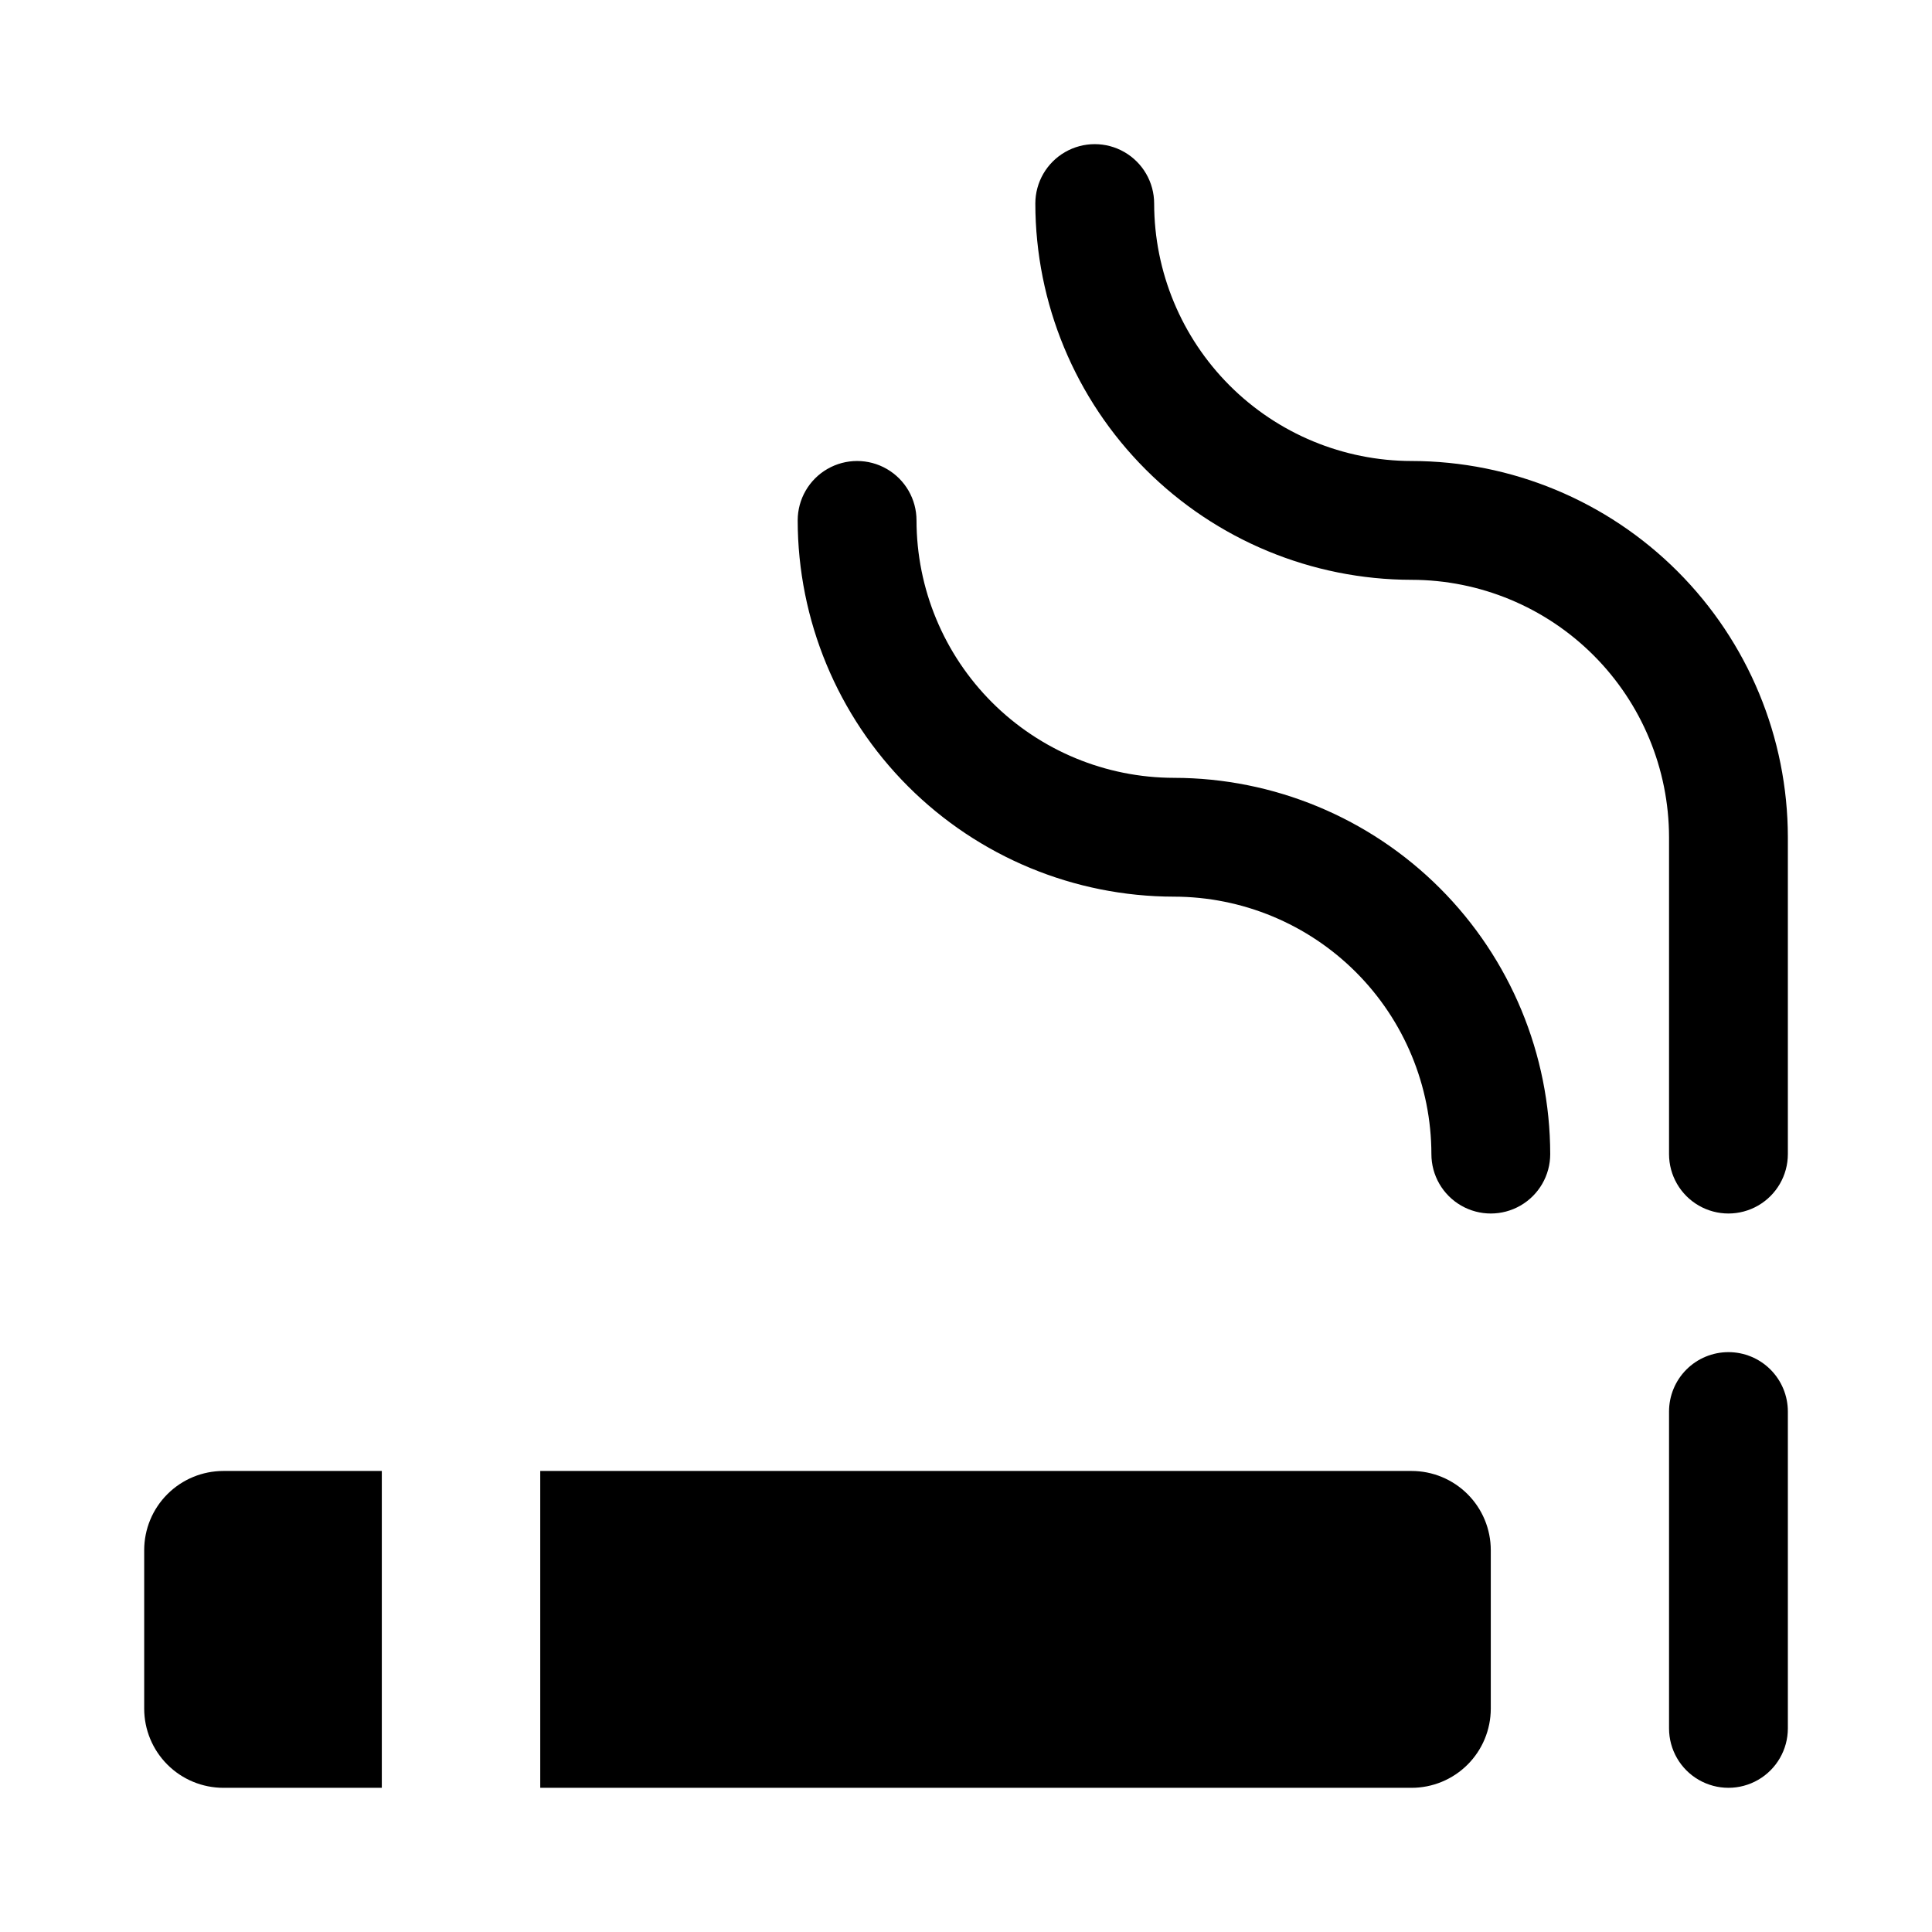 <?xml version="1.0" encoding="UTF-8"?>
<!-- Uploaded to: SVG Repo, www.svgrepo.com, Generator: SVG Repo Mixer Tools -->
<svg fill="#000000" width="800px" height="800px" version="1.1" viewBox="144 144 512 512" xmlns="http://www.w3.org/2000/svg">
 <path d="m518.08 617.79h-230.91v-83.969h230.91c5.566 0 10.906 2.211 14.844 6.148 3.938 3.934 6.148 9.273 6.148 14.844v41.984c0 5.566-2.211 10.906-6.148 14.844-3.938 3.934-9.277 6.148-14.844 6.148zm-314.88 0h41.984v-83.969h-41.984 0.004c-5.57 0-10.906 2.211-14.844 6.148-3.938 3.934-6.148 9.273-6.148 14.844v41.984c0 5.566 2.211 10.906 6.148 14.844 3.938 3.934 9.273 6.148 14.844 6.148zm398.85-115.46h0.004c-4.176 0-8.18 1.656-11.133 4.609-2.953 2.953-4.609 6.957-4.609 11.133v83.969c0 5.625 3 10.824 7.871 13.637 4.871 2.812 10.871 2.812 15.742 0 4.871-2.812 7.875-8.012 7.875-13.637v-83.969c0-4.176-1.66-8.18-4.613-11.133-2.953-2.953-6.957-4.609-11.133-4.609zm-83.969-236.16h0.004c-18.086-0.023-35.43-7.219-48.219-20.008-12.789-12.789-19.984-30.129-20.004-48.219 0-5.625-3-10.82-7.871-13.633s-10.875-2.812-15.746 0c-4.871 2.812-7.871 8.008-7.871 13.633 0.031 26.438 10.547 51.781 29.238 70.473 18.691 18.695 44.039 29.211 70.473 29.242 18.09 0.02 35.43 7.215 48.219 20.004 12.789 12.789 19.984 30.129 20.008 48.219v83.969c0 5.625 3 10.82 7.871 13.633 4.871 2.812 10.871 2.812 15.742 0 4.871-2.812 7.875-8.008 7.875-13.633v-83.969c-0.031-26.438-10.547-51.781-29.242-70.473-18.691-18.695-44.035-29.211-70.473-29.238zm-62.977 83.969 0.004-0.004c-18.086-0.02-35.426-7.215-48.219-20.004-12.789-12.789-19.984-30.133-20.004-48.219 0-5.625-3-10.82-7.871-13.633-4.871-2.812-10.875-2.812-15.746 0-4.871 2.812-7.871 8.008-7.871 13.633 0.031 26.438 10.547 51.781 29.238 70.473 18.691 18.695 44.039 29.211 70.473 29.238 18.09 0.023 35.43 7.219 48.219 20.008 12.789 12.789 19.984 30.129 20.008 48.219 0 5.625 3 10.82 7.871 13.633 4.871 2.812 10.871 2.812 15.742 0s7.875-8.008 7.875-13.633c-0.031-26.438-10.547-51.781-29.238-70.473-18.695-18.695-44.039-29.211-70.477-29.242z"/>
</svg>